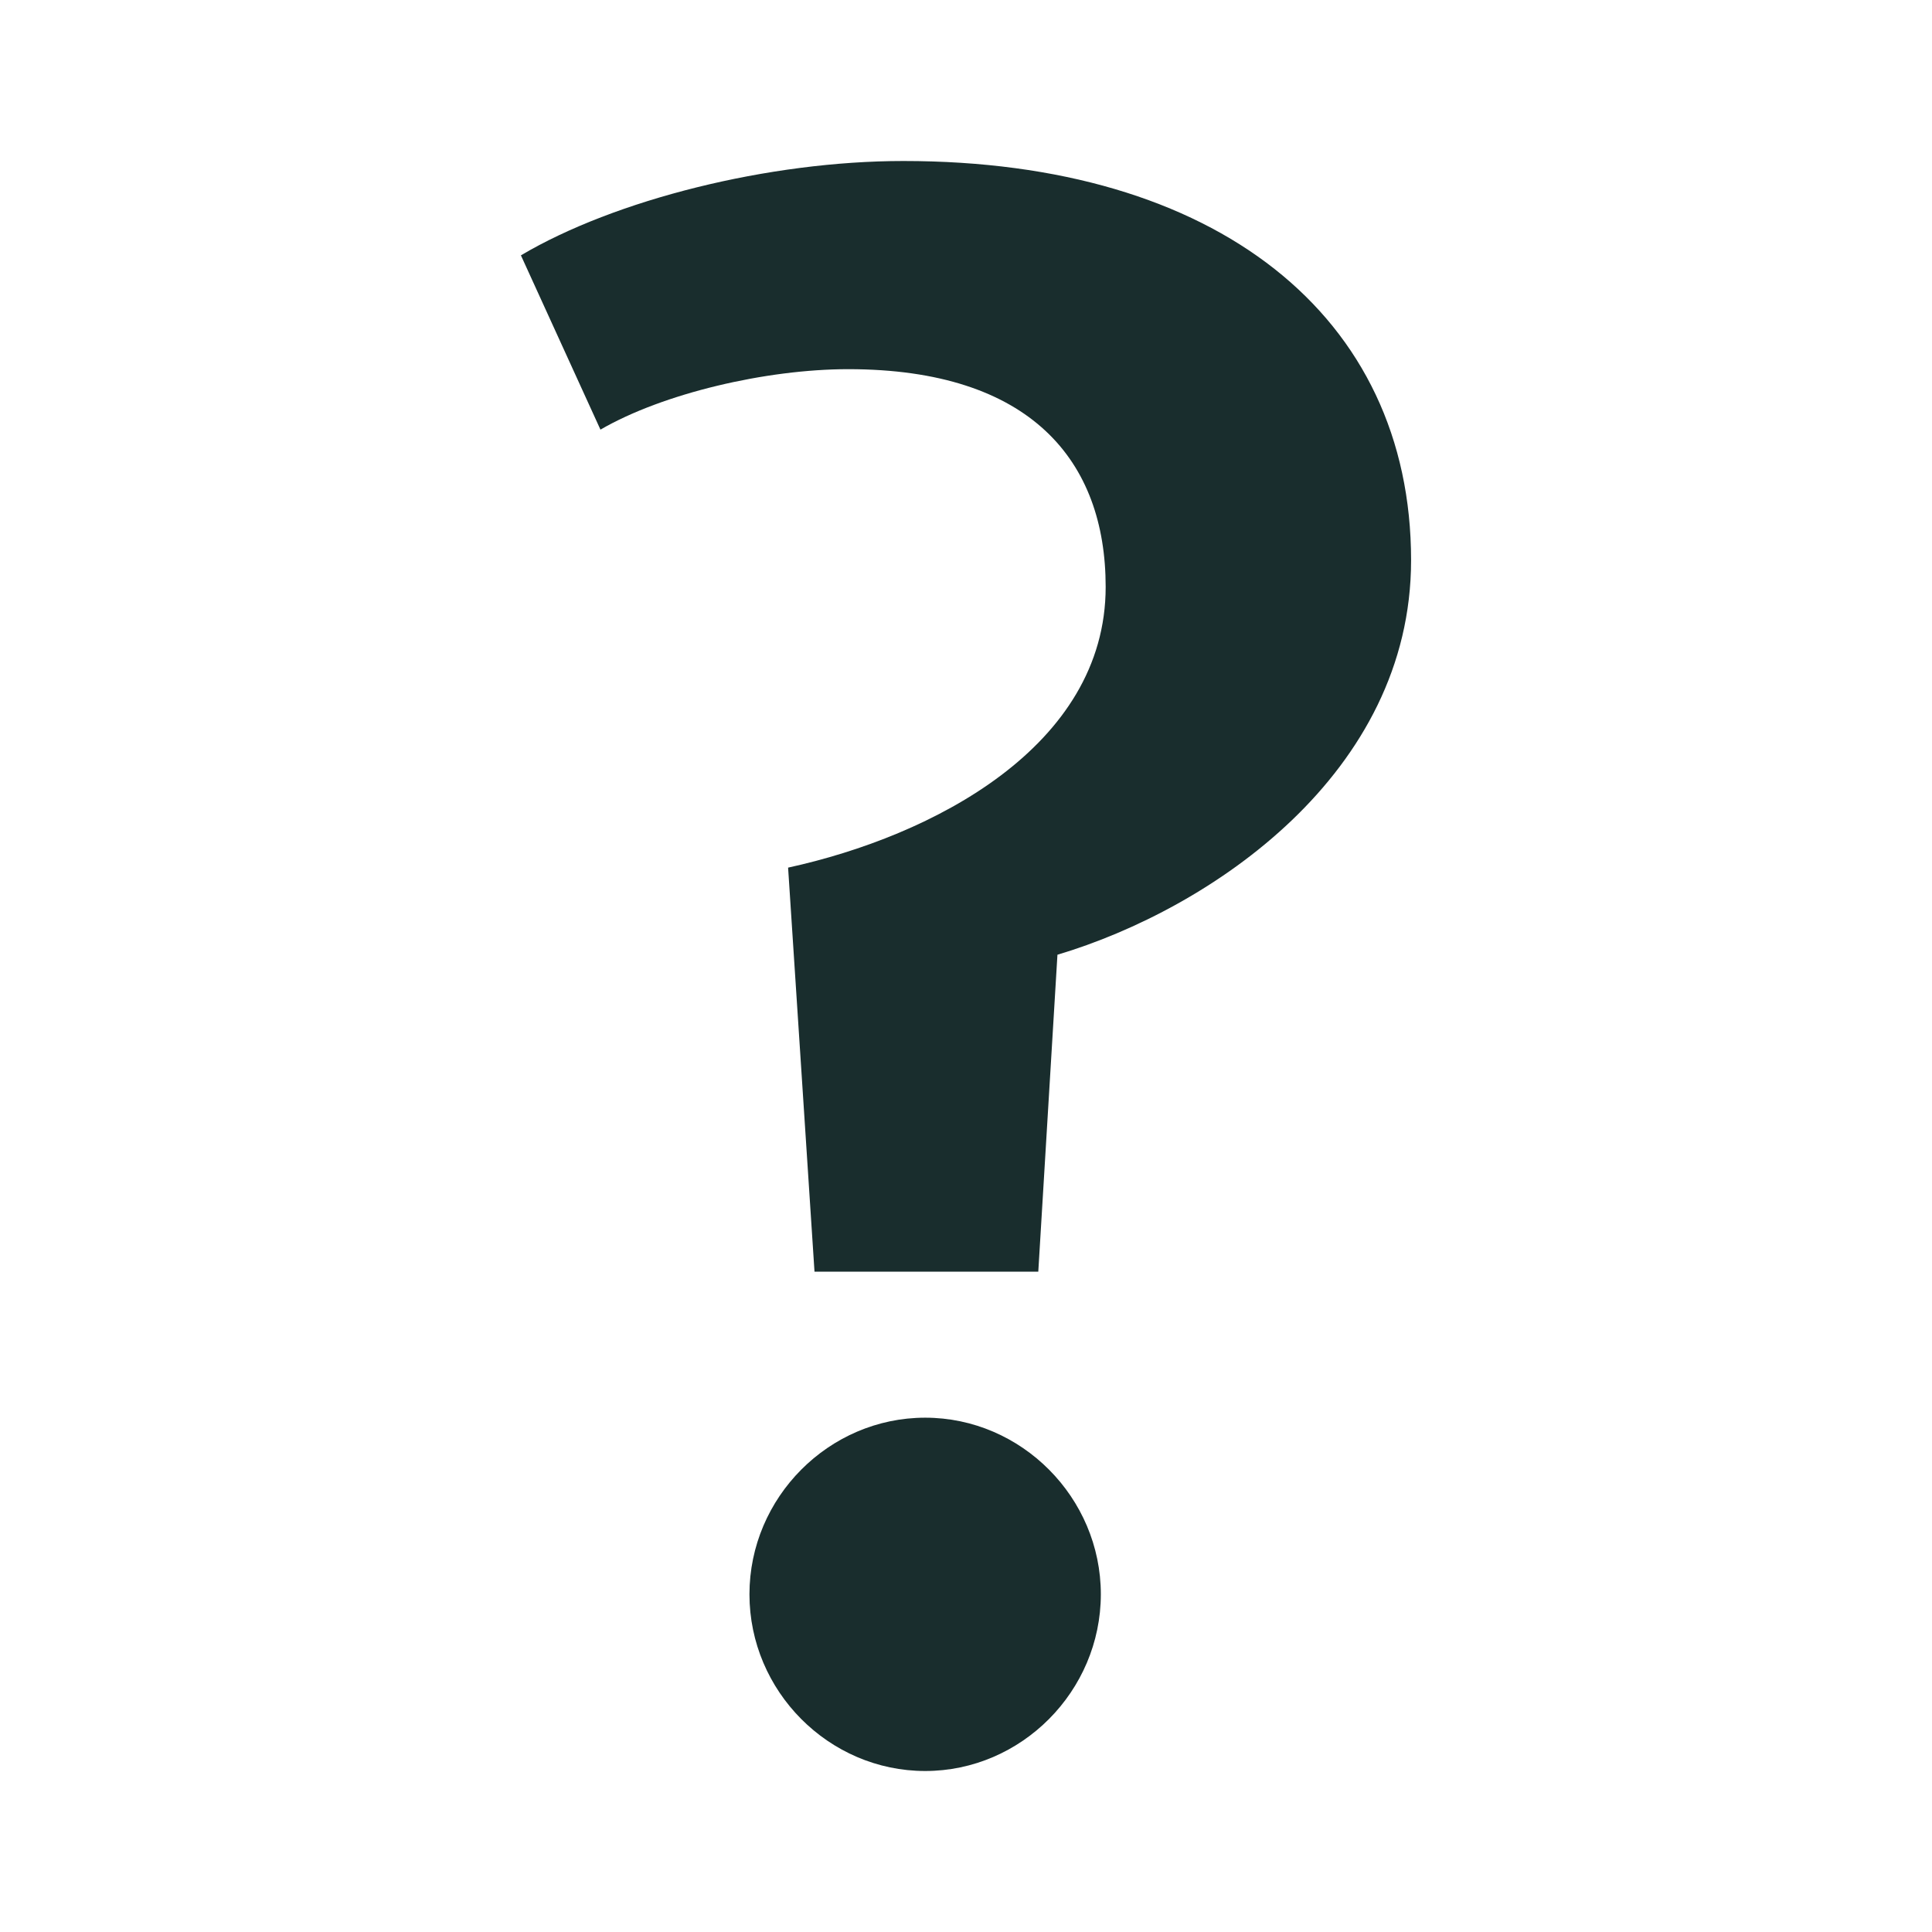 <?xml version="1.0" encoding="utf-8"?>
<!-- Generator: Adobe Illustrator 28.1.0, SVG Export Plug-In . SVG Version: 6.00 Build 0)  -->
<svg version="1.1" id="Ebene_1" xmlns="http://www.w3.org/2000/svg" xmlns:xlink="http://www.w3.org/1999/xlink" x="0px" y="0px"
	 viewBox="0 0 24 24" enable-background="new 0 0 24 24" xml:space="preserve">
<g>
	<path fill="#192D2D" d="M13.136,11.86L12.898,15.797h-2.78l-0.328-5.019
		c1.792-0.391,3.945-1.503,3.945-3.487c0-1.563-0.927-2.705-3.198-2.705
		c-1.017,0-2.301,0.3-3.078,0.751L6.471,3.172C7.637,2.481,9.55,2,11.223,2
		c3.886,0,6.306,1.924,6.306,4.959C17.529,9.605,15.049,11.289,13.136,11.86z M11.493,22
		c-1.197,0-2.183-0.992-2.183-2.195c0-1.202,0.986-2.194,2.183-2.194
		c1.195,0,2.182,0.992,2.182,2.194C13.674,21.008,12.688,22,11.493,22z"/>
</g>
</svg>

